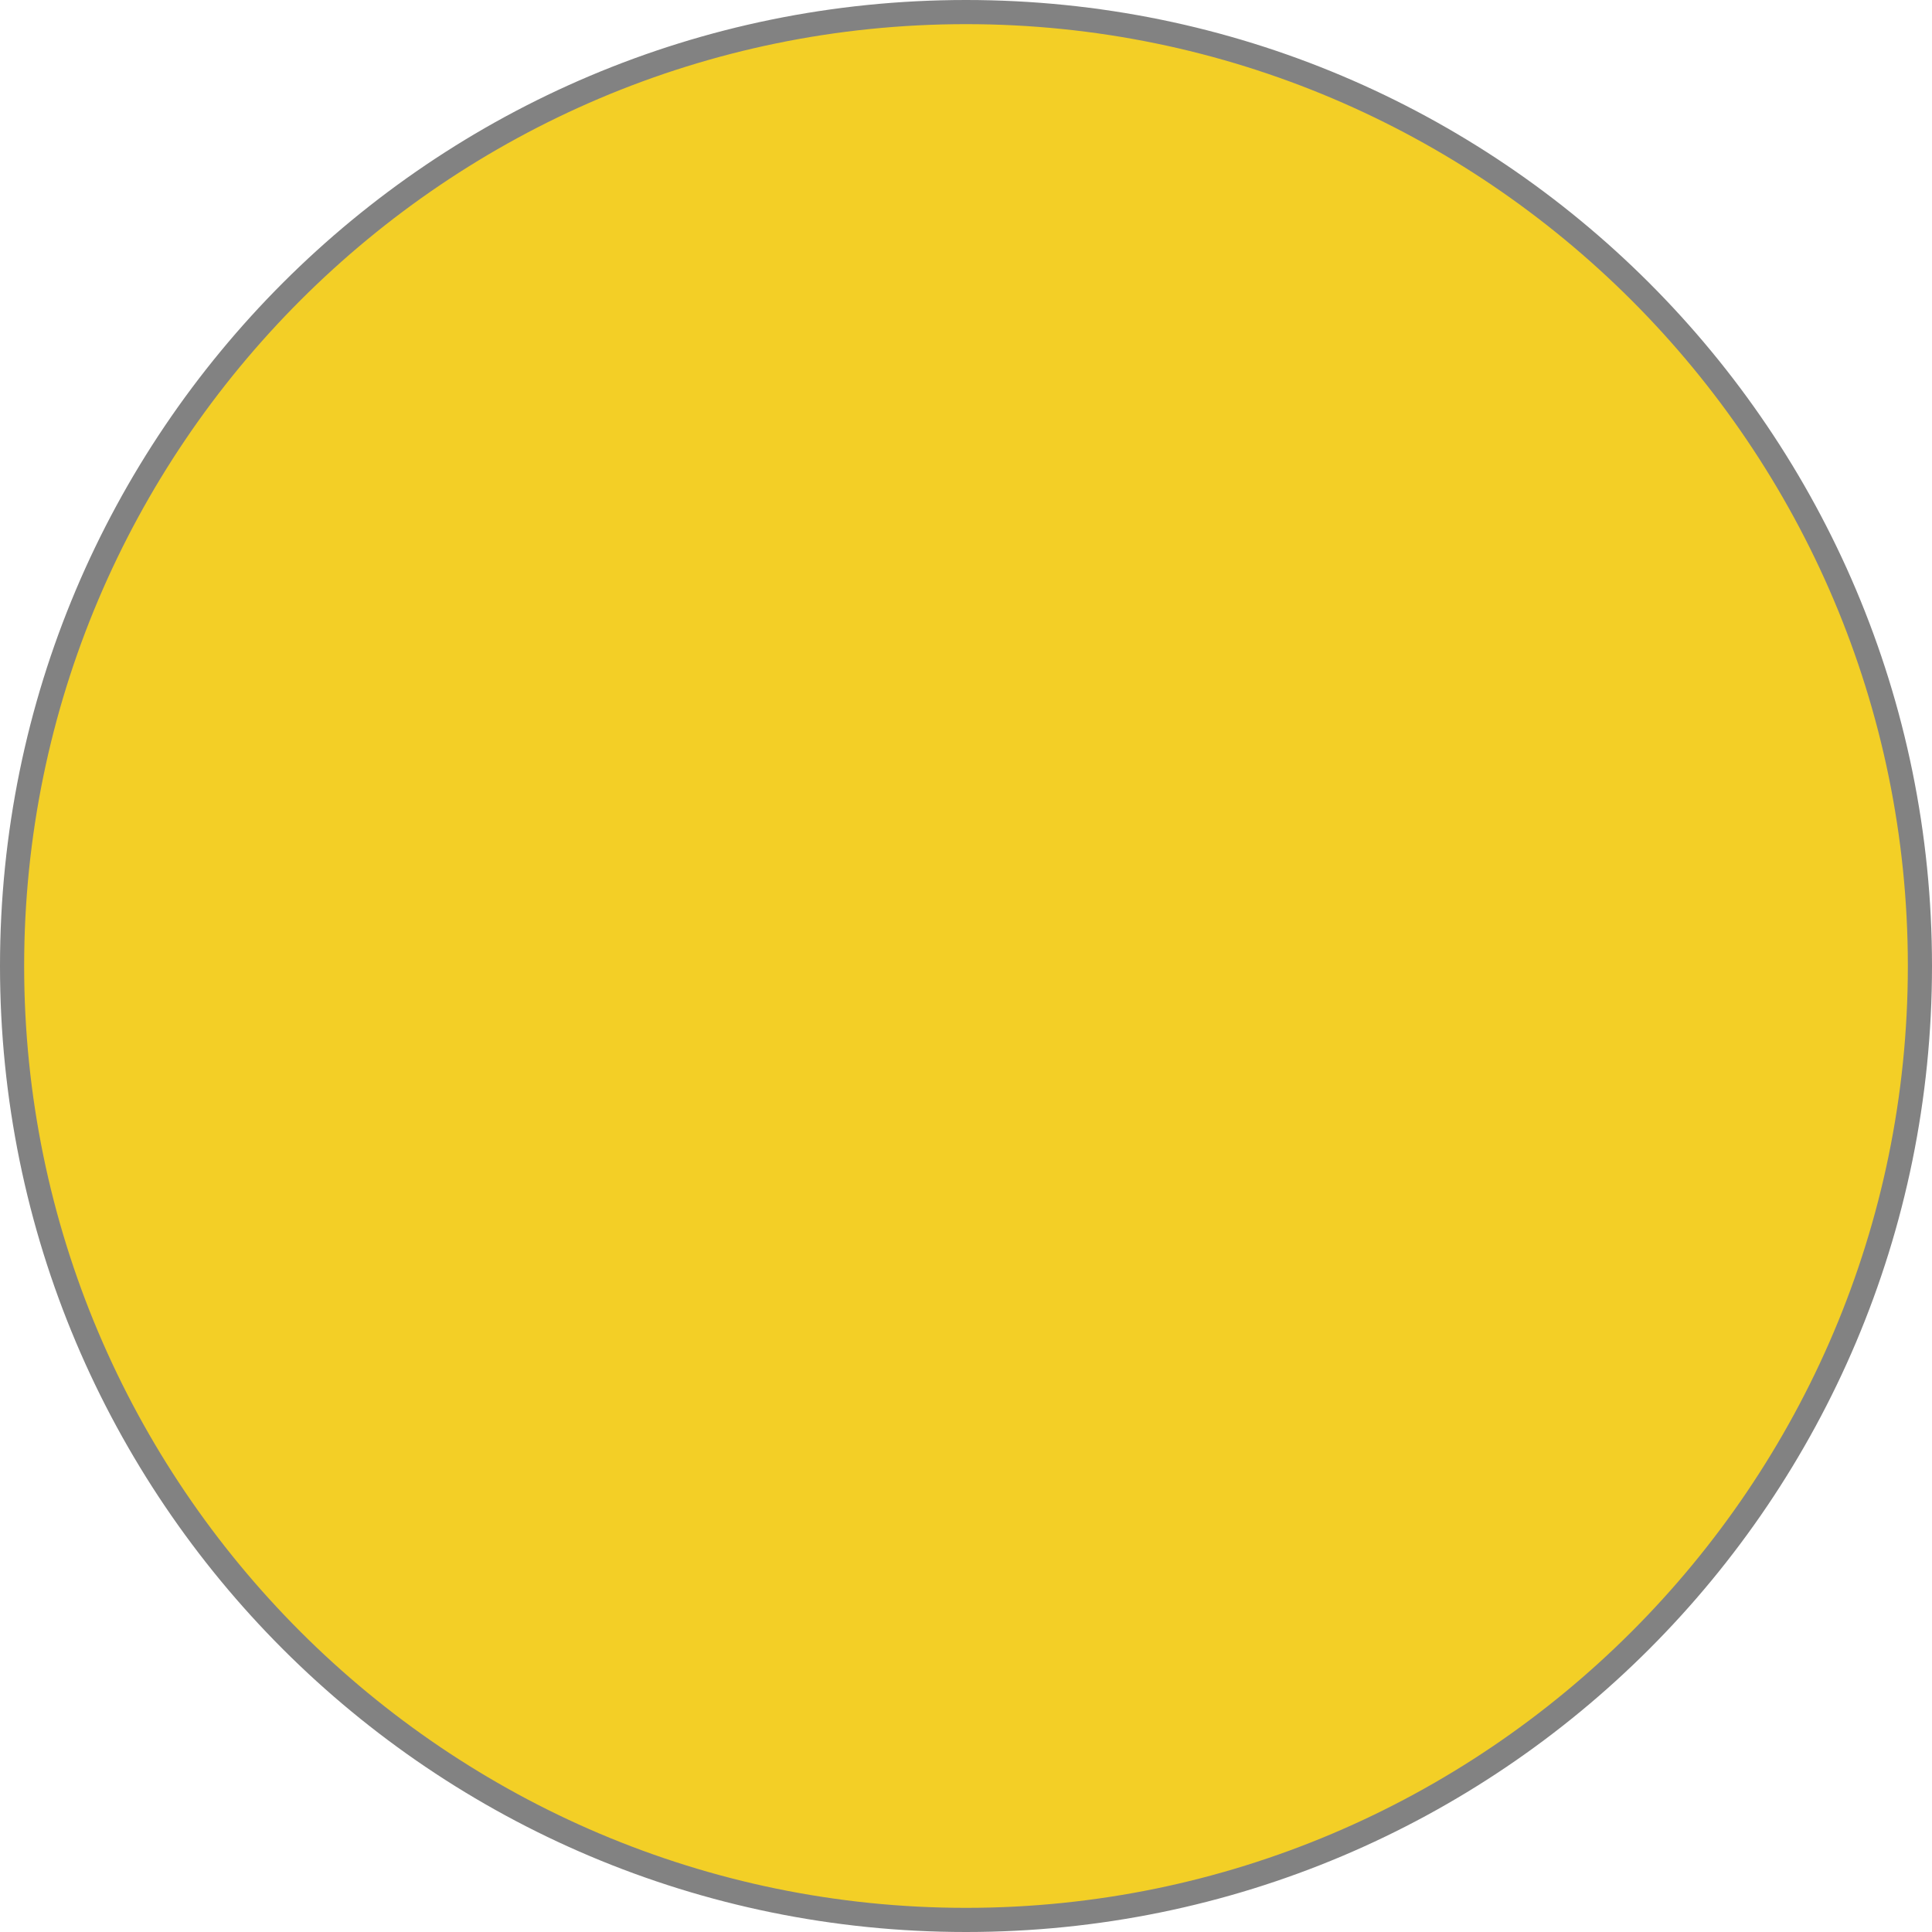 <svg xmlns="http://www.w3.org/2000/svg" id="Calque_1" data-name="Calque 1" viewBox="0 0 40 40"><defs><style>      .cls-1 {        fill: #828282;      }      .cls-2 {        fill: #f3cf26;      }    </style></defs><path class="cls-2" d="M20,39.75C9.11,39.75.25,30.89.25,20S9.11.25,20,.25s19.75,8.86,19.75,19.75-8.86,19.75-19.75,19.75Z"></path><path class="cls-1" d="M20,.5c10.75,0,19.5,8.75,19.5,19.5s-8.75,19.5-19.5,19.5S.5,30.75.5,20,9.25.5,20,.5M20,0C8.95,0,0,8.95,0,20s8.95,20,20,20,20-8.95,20-20S31.05,0,20,0h0Z"></path></svg>